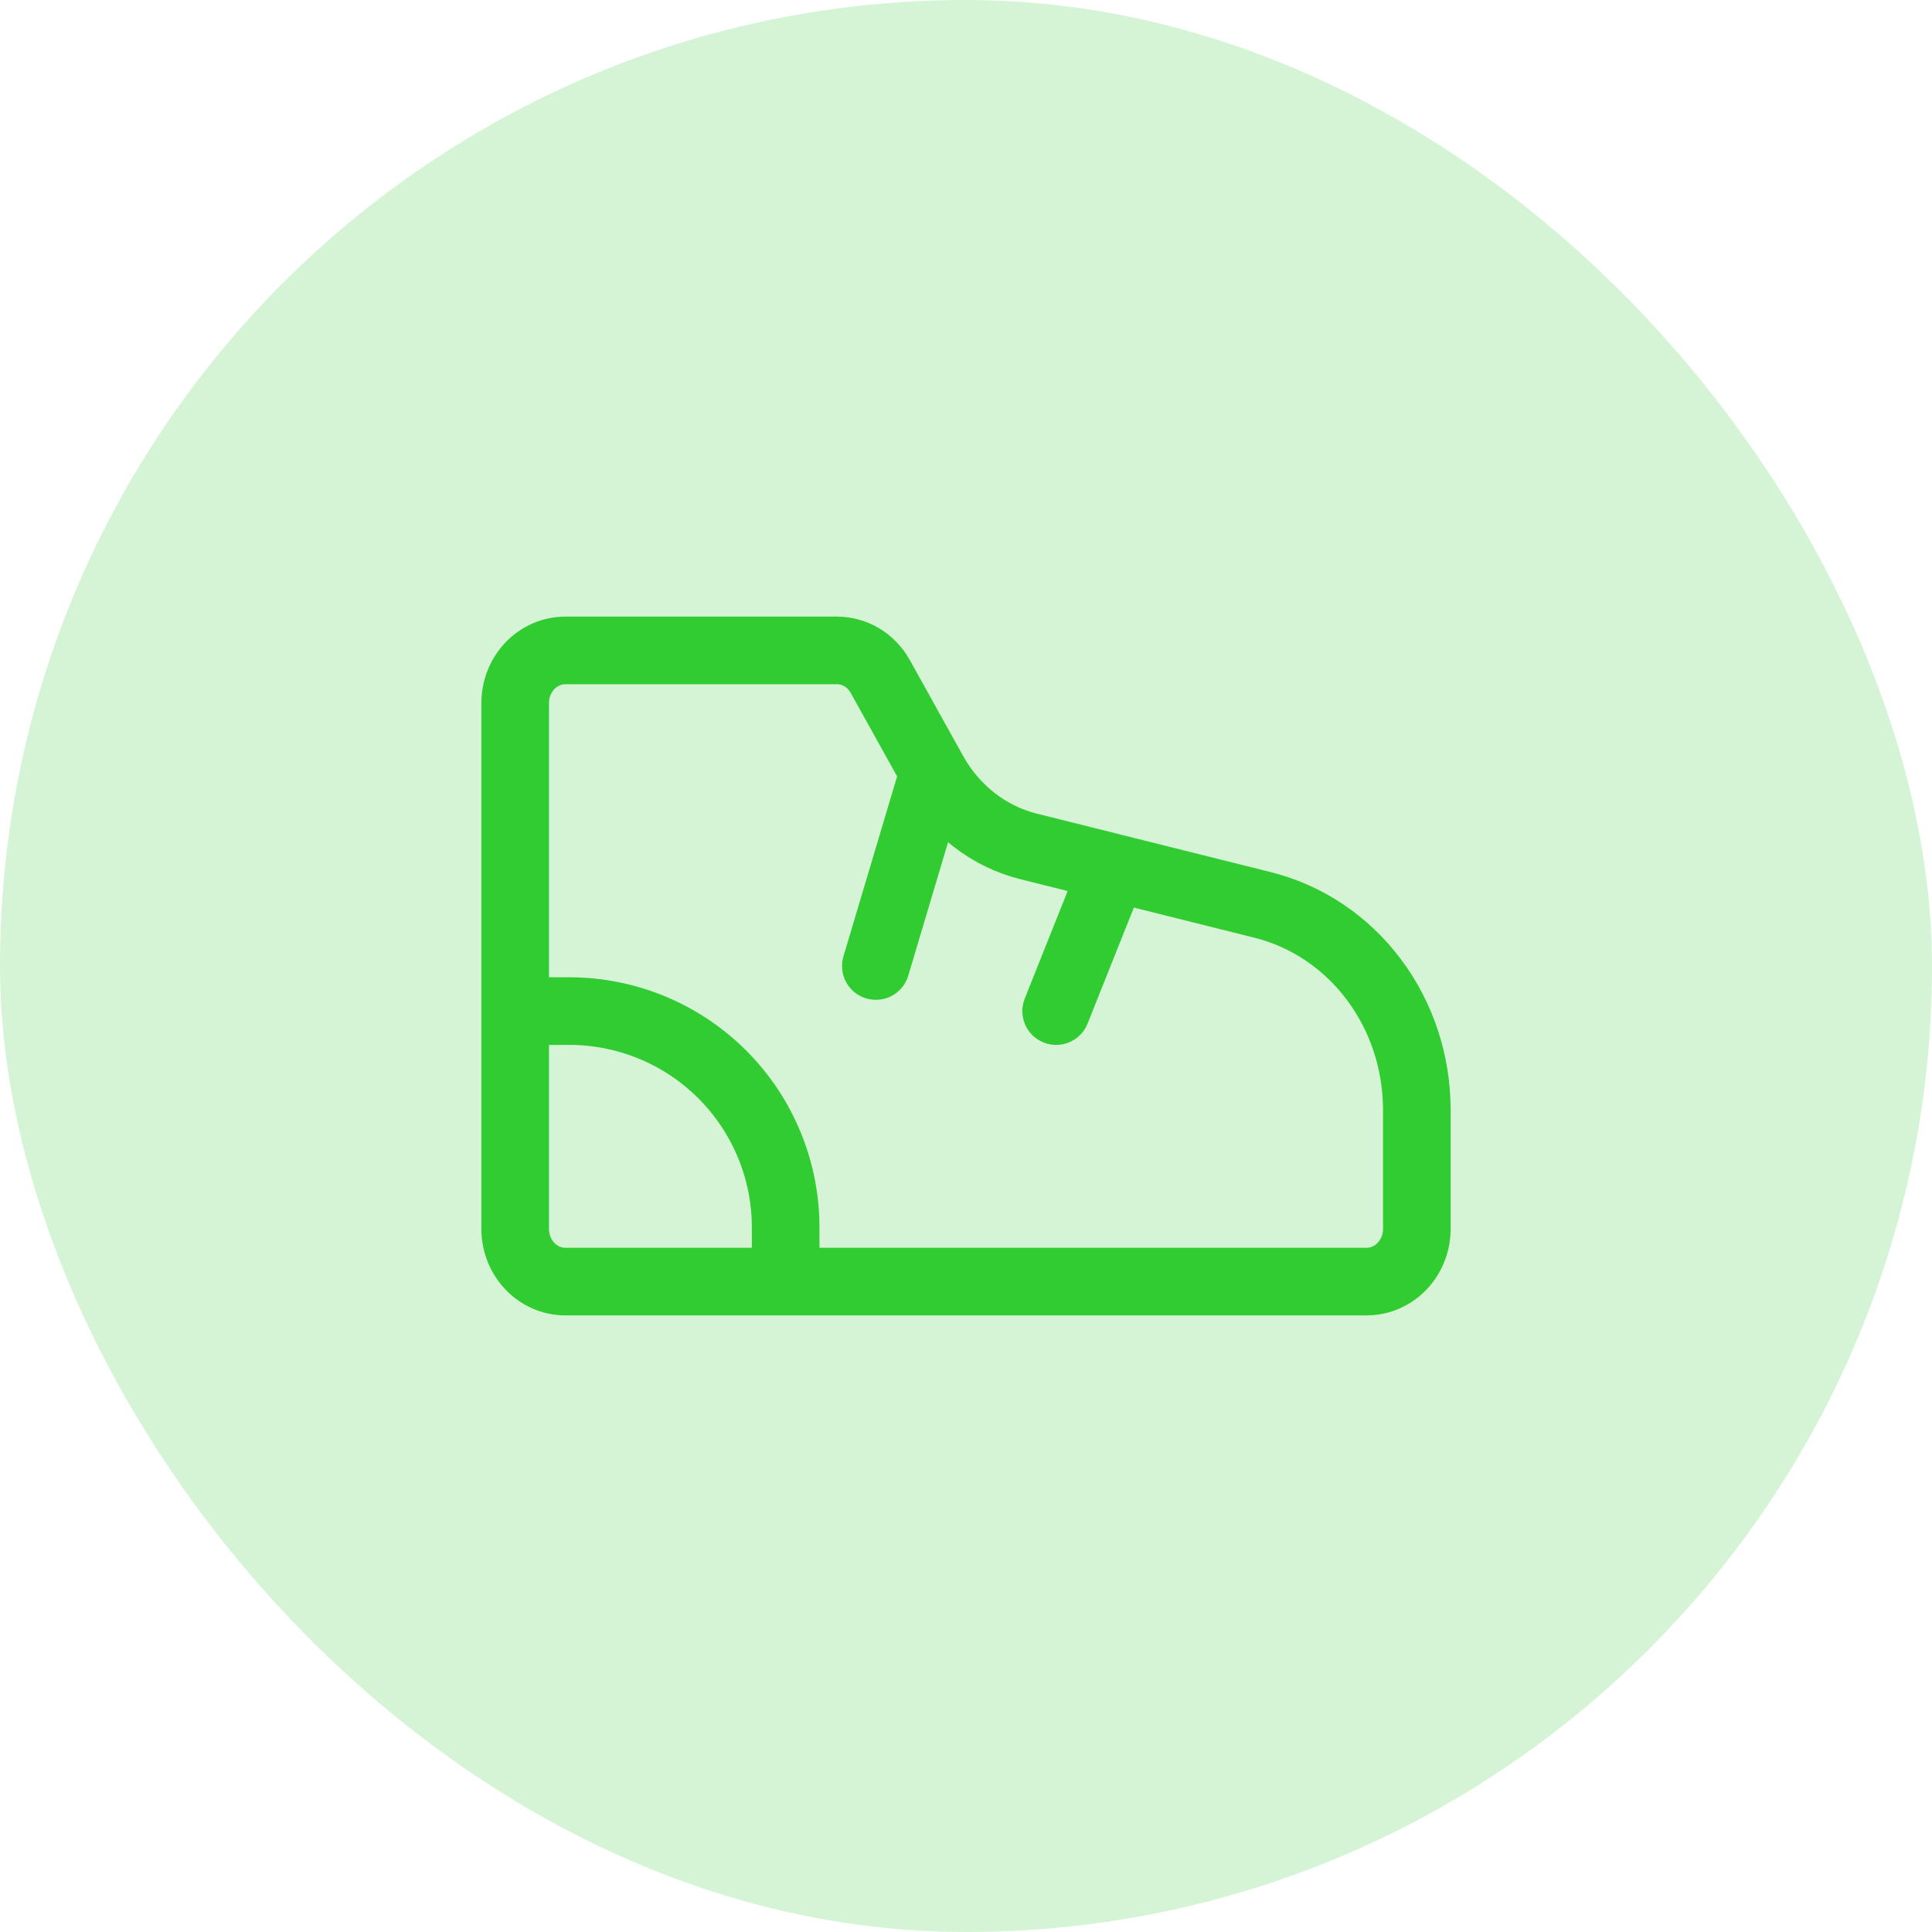 <svg width="50" height="50" viewBox="0 0 50 50" fill="none" xmlns="http://www.w3.org/2000/svg">
<g id="shoe_repair">
<rect width="50" height="50" rx="25" fill="#31CC31" fill-opacity="0.2"/>
<g id="icon_79">
<path id="vector" d="M24.161 19.99L22.782 17.509C22.668 17.303 22.505 17.133 22.308 17.014C22.112 16.896 21.89 16.834 21.663 16.833H14.63C14.286 16.833 13.956 16.977 13.713 17.232C13.47 17.487 13.333 17.834 13.333 18.195V31.806C13.333 32.167 13.47 32.513 13.713 32.768C13.956 33.023 14.286 33.167 14.63 33.167H35.37C35.714 33.167 36.044 33.023 36.287 32.768C36.53 32.513 36.667 32.167 36.667 31.806V28.716C36.666 27.491 36.273 26.303 35.55 25.342C34.827 24.381 33.816 23.705 32.682 23.421L26.619 21.905C26.107 21.777 25.626 21.541 25.203 21.212C24.781 20.883 24.426 20.467 24.161 19.99ZM24.161 19.99L22.667 25M27.333 26.167L28.815 22.454M20.333 33.167V31.767C20.333 30.282 19.743 28.857 18.693 27.807C17.643 26.757 16.218 26.167 14.733 26.167H13.333" stroke="#31CC31" stroke-width="1.75" stroke-linecap="round" stroke-linejoin="round"/>
</g>
</g>
</svg>
